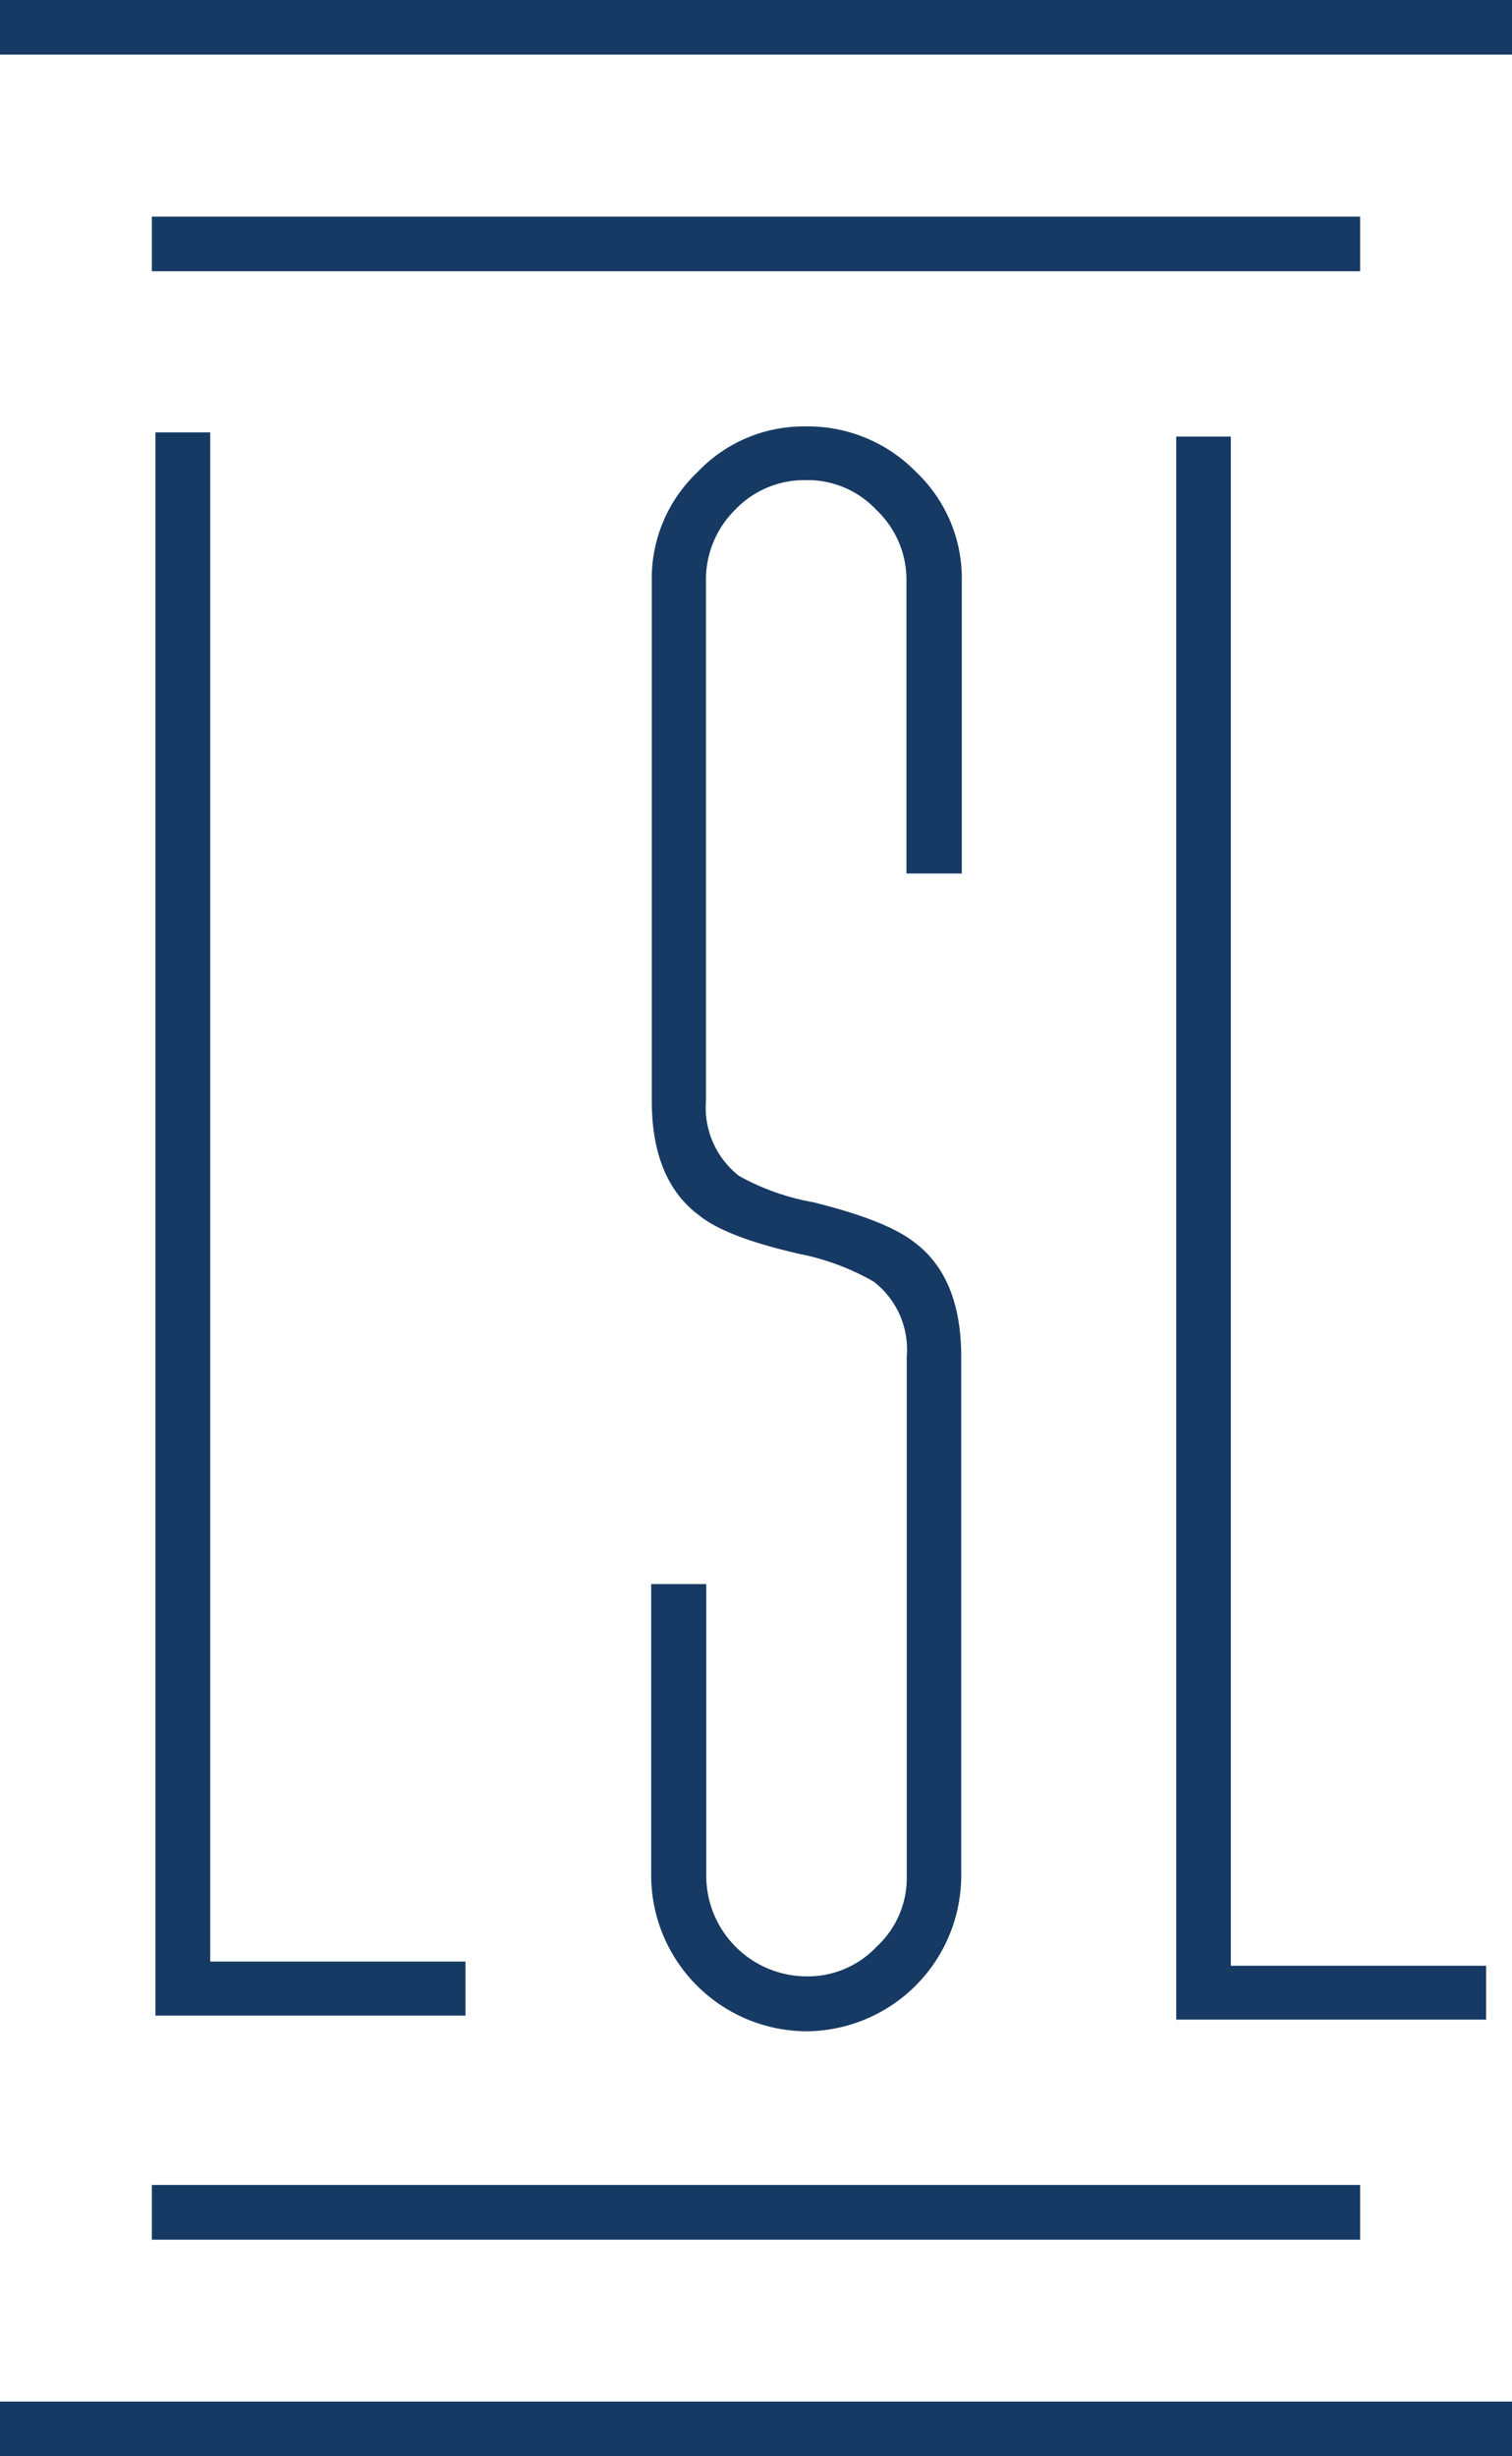 <svg xmlns="http://www.w3.org/2000/svg" viewBox="0 0 101.05 164.16"><defs><style>.cls-1{fill:#163a63;}</style></defs><g id="Layer_2" data-name="Layer 2"><g id="Layer_1-2" data-name="Layer 1"><polygon class="cls-1" points="0 164.16 0 160.51 101.05 160.51 101.05 164.16 0 164.16 0 164.16"/><polygon class="cls-1" points="10.15 149.69 10.15 146.03 90.9 146.03 90.9 149.69 10.15 149.69 10.15 149.69"/><polygon class="cls-1" points="0 0 0 3.65 101.05 3.65 101.05 0 0 0 0 0"/><polygon class="cls-1" points="10.15 14.48 10.15 18.13 90.9 18.13 90.9 14.48 10.15 14.48 10.15 14.48"/><polygon class="cls-1" points="78.61 29.18 82.26 29.18 82.26 131.38 99.32 131.38 99.32 134.98 78.61 134.98 78.61 29.18 78.61 29.18"/><path class="cls-1" d="M64.26,58.38H60.58V38.81a6.42,6.42,0,0,0-2-4.72,6.29,6.29,0,0,0-4.75-2,6.38,6.38,0,0,0-4.72,2,6.57,6.57,0,0,0-1.93,4.72V73.59a5.79,5.79,0,0,0,2.21,5,15.79,15.79,0,0,0,4.91,1.75c3.31.81,5.58,1.72,6.81,2.69,2.09,1.56,3.13,4.12,3.13,7.64v34.71a10.41,10.41,0,0,1-10.41,10.38,10.43,10.43,0,0,1-10.31-10.38V105.87H47.2v19.49a6.73,6.73,0,0,0,6.65,6.73,6.31,6.31,0,0,0,4.75-2,6.23,6.23,0,0,0,2-4.72V90.65a5.72,5.72,0,0,0-2.22-5,16.36,16.36,0,0,0-4.88-1.83c-3.31-.75-5.58-1.61-6.8-2.61-2.09-1.56-3.14-4.12-3.14-7.64V38.81a9.78,9.78,0,0,1,3.06-7.26,9.77,9.77,0,0,1,7.25-3.05,10.09,10.09,0,0,1,7.36,3.05,9.8,9.8,0,0,1,3.05,7.26V58.38Z"/><polygon class="cls-1" points="10.39 28.9 14.05 28.9 14.05 131.1 31.11 131.1 31.11 134.71 10.39 134.71 10.39 28.9 10.39 28.9"/></g></g></svg>